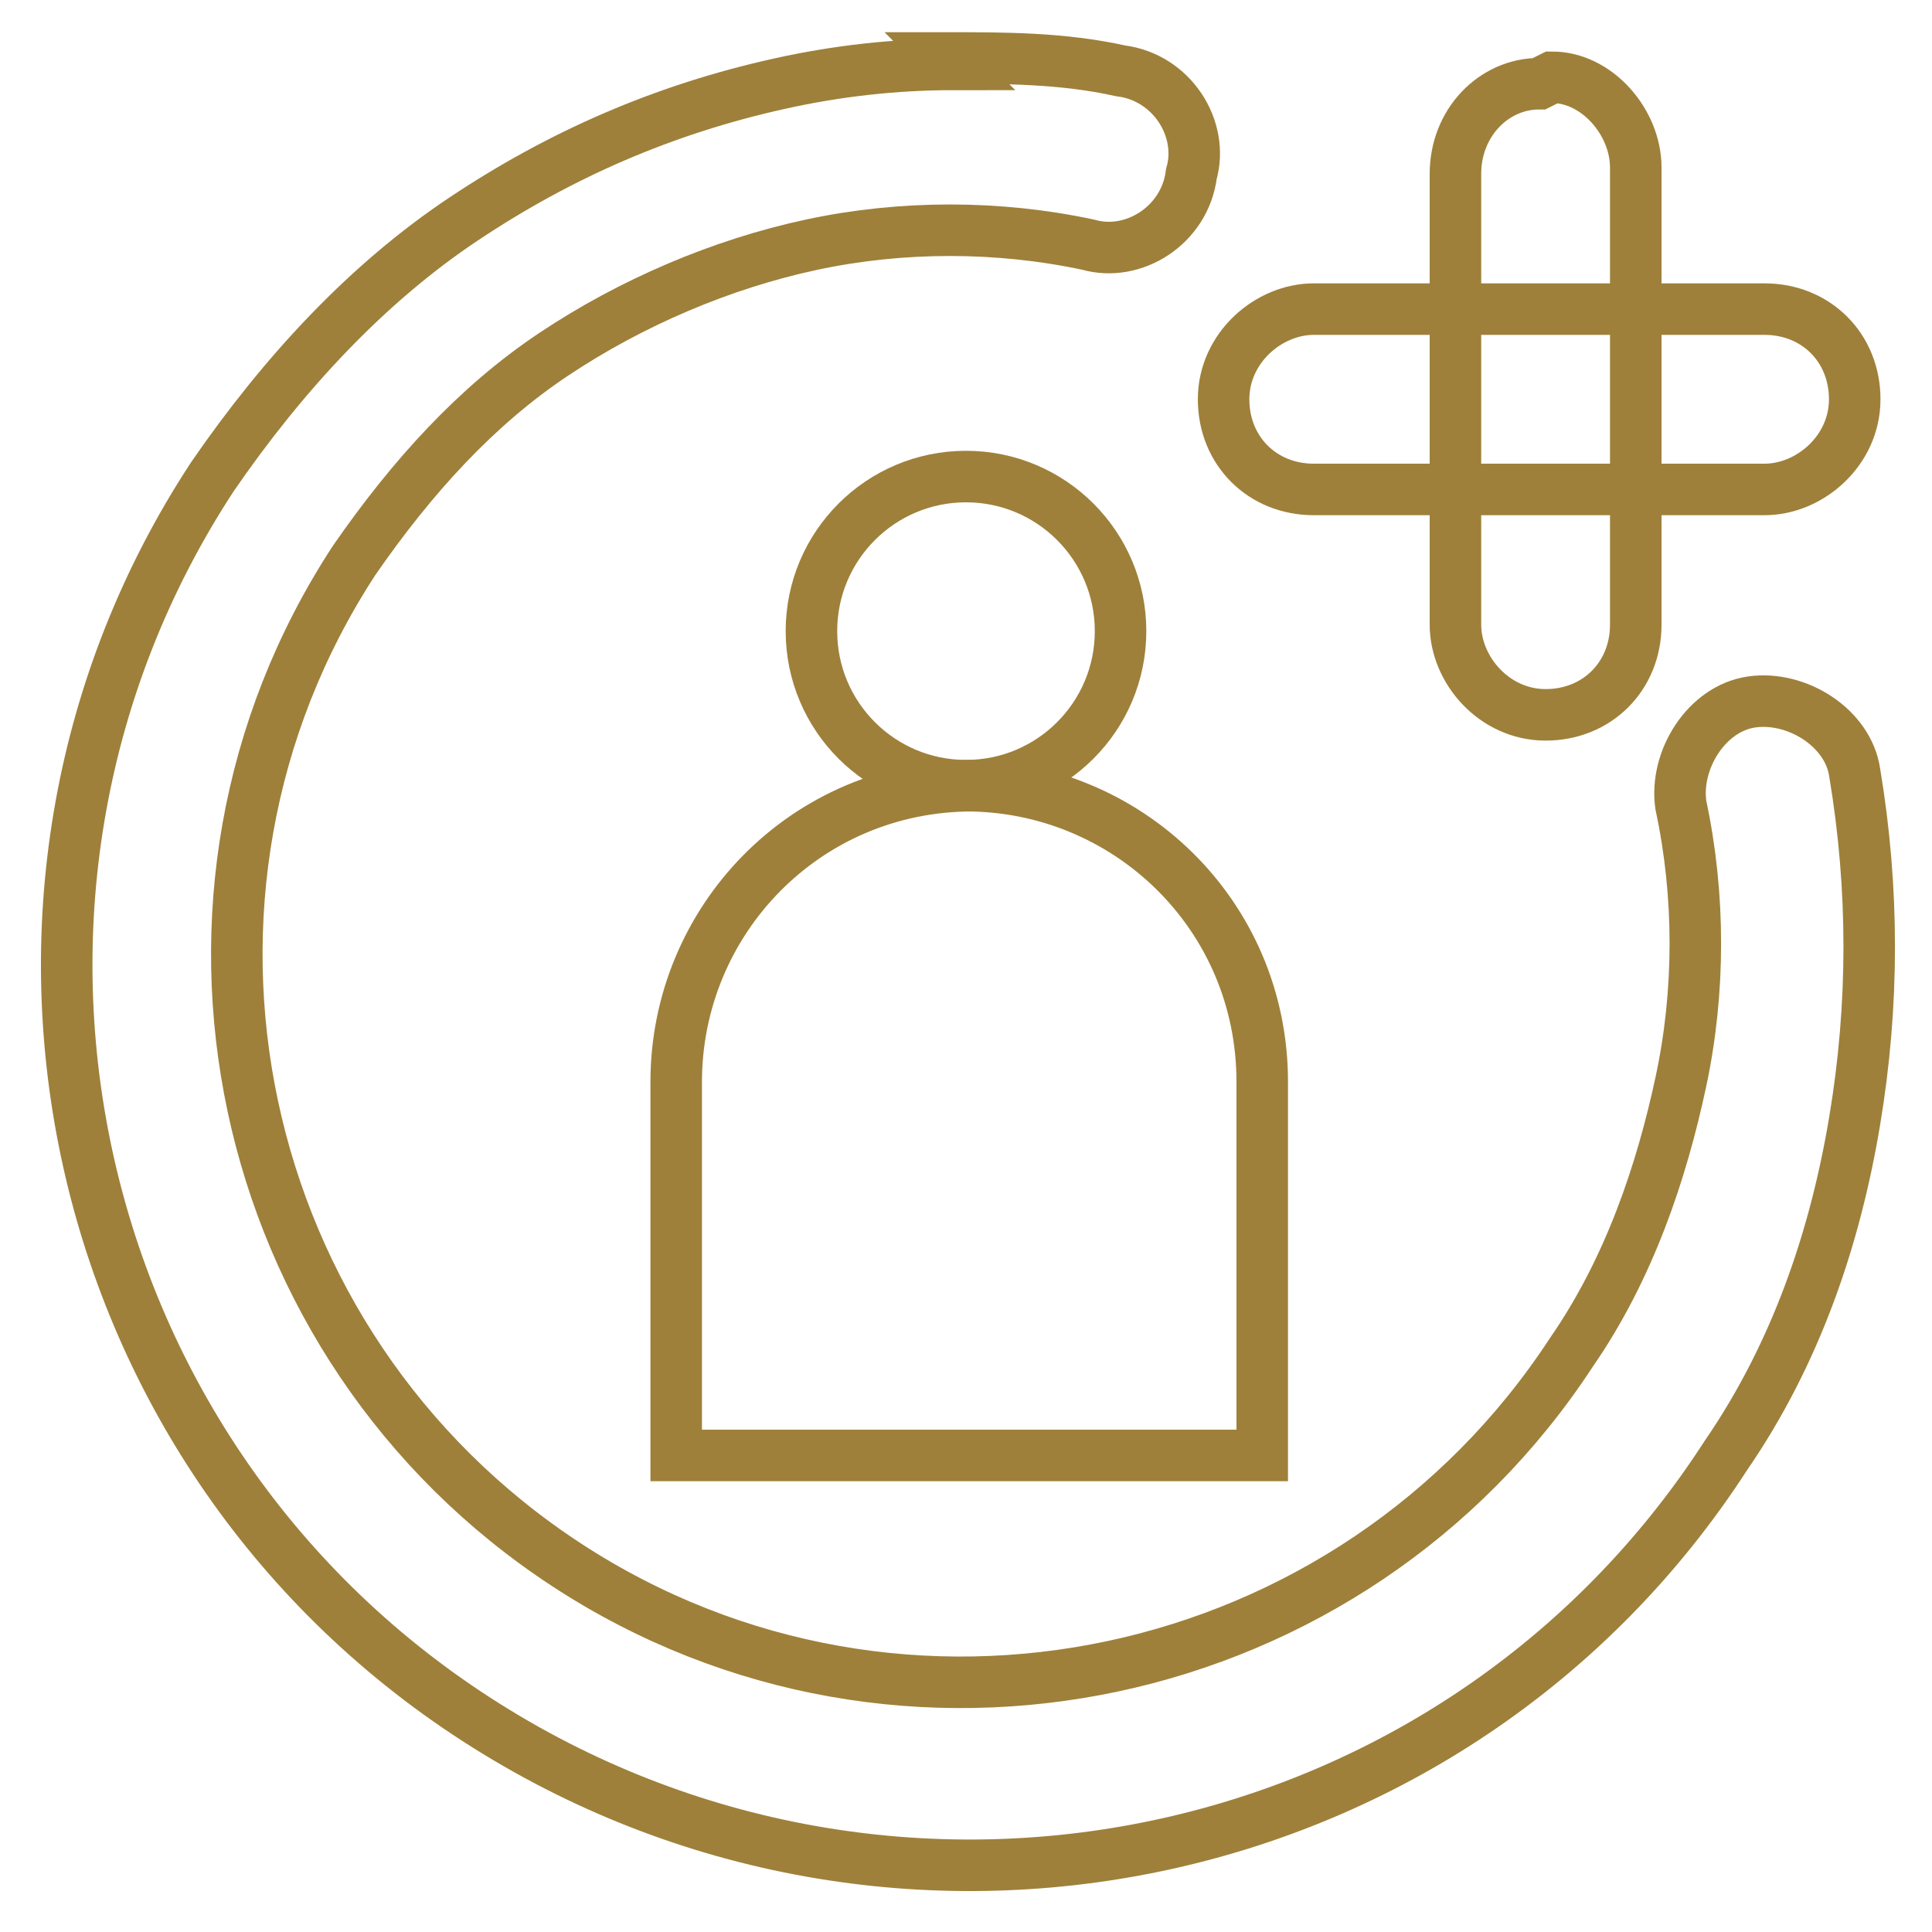 <?xml version="1.0" encoding="UTF-8"?>
<svg xmlns="http://www.w3.org/2000/svg" version="1.1" viewBox="0 0 30 30">
  <defs>
    <style>
      .cls-1 {
        fill: none;
        stroke: #9e803a;
        stroke-miterlimit: 10;
        stroke-width: .8px;
      }
    </style>
  </defs>
  <!-- Generator: Adobe Illustrator 28.8.0, SVG Export Plug-In . SVG Version: 1.2.0 Build 19)  -->
  <g>
    <g id="Layer_1">
      <g id="Layer_1-2">
        <g>
          <path class="cls-1" d="M20.4,4.8c-.7,0-1.4.6-1.4,1.4s.6,1.4,1.4,1.4h7c.7,0,1.4-.6,1.4-1.4s-.6-1.4-1.4-1.4c0,0-7,0-7,0Z"></path>
          <g>
            <path class="cls-1" d="M14.8,1c-.9,0-1.8.1-2.7.3-1.8.4-3.4,1.1-4.9,2.1s-2.8,2.4-3.9,4C-.9,13.8.9,22.5,7.4,26.7c6.5,4.2,15.2,2.4,19.4-4.1,1.1-1.6,1.7-3.4,2-5.2.3-1.8.3-3.6,0-5.4-.1-.7-.9-1.2-1.6-1.1-.7.1-1.2.9-1.1,1.6,0,0,0,0,0,0,.3,1.4.3,2.9,0,4.3-.3,1.4-.8,2.9-1.7,4.2-3.4,5.2-10.4,6.7-15.6,3.3-5.2-3.4-6.7-10.4-3.3-15.6.9-1.3,1.9-2.4,3.1-3.2,1.2-.8,2.6-1.4,4-1.7,1.4-.3,2.9-.3,4.3,0,.7.2,1.5-.3,1.6-1.1.2-.7-.3-1.5-1.1-1.6,0,0,0,0,0,0-.9-.2-1.8-.2-2.7-.2Z"></path>
            <path class="cls-1" d="M23.9,1.3c-.7,0-1.3.6-1.3,1.4v7c0,.7.6,1.4,1.4,1.4s1.4-.6,1.4-1.4V2.6c0-.7-.6-1.4-1.3-1.4,0,0,0,0,0,0Z"></path>
            <path class="cls-1" d="M15,12.2h0c2.5,0,4.6,2,4.6,4.6v5.8h-9.1v-5.8c0-2.5,2-4.6,4.6-4.6Z"></path>
            <circle class="cls-1" cx="15" cy="9.8" r="2.4"></circle>
          </g>
        </g>
      </g>
    </g>
  </g>
</svg>
